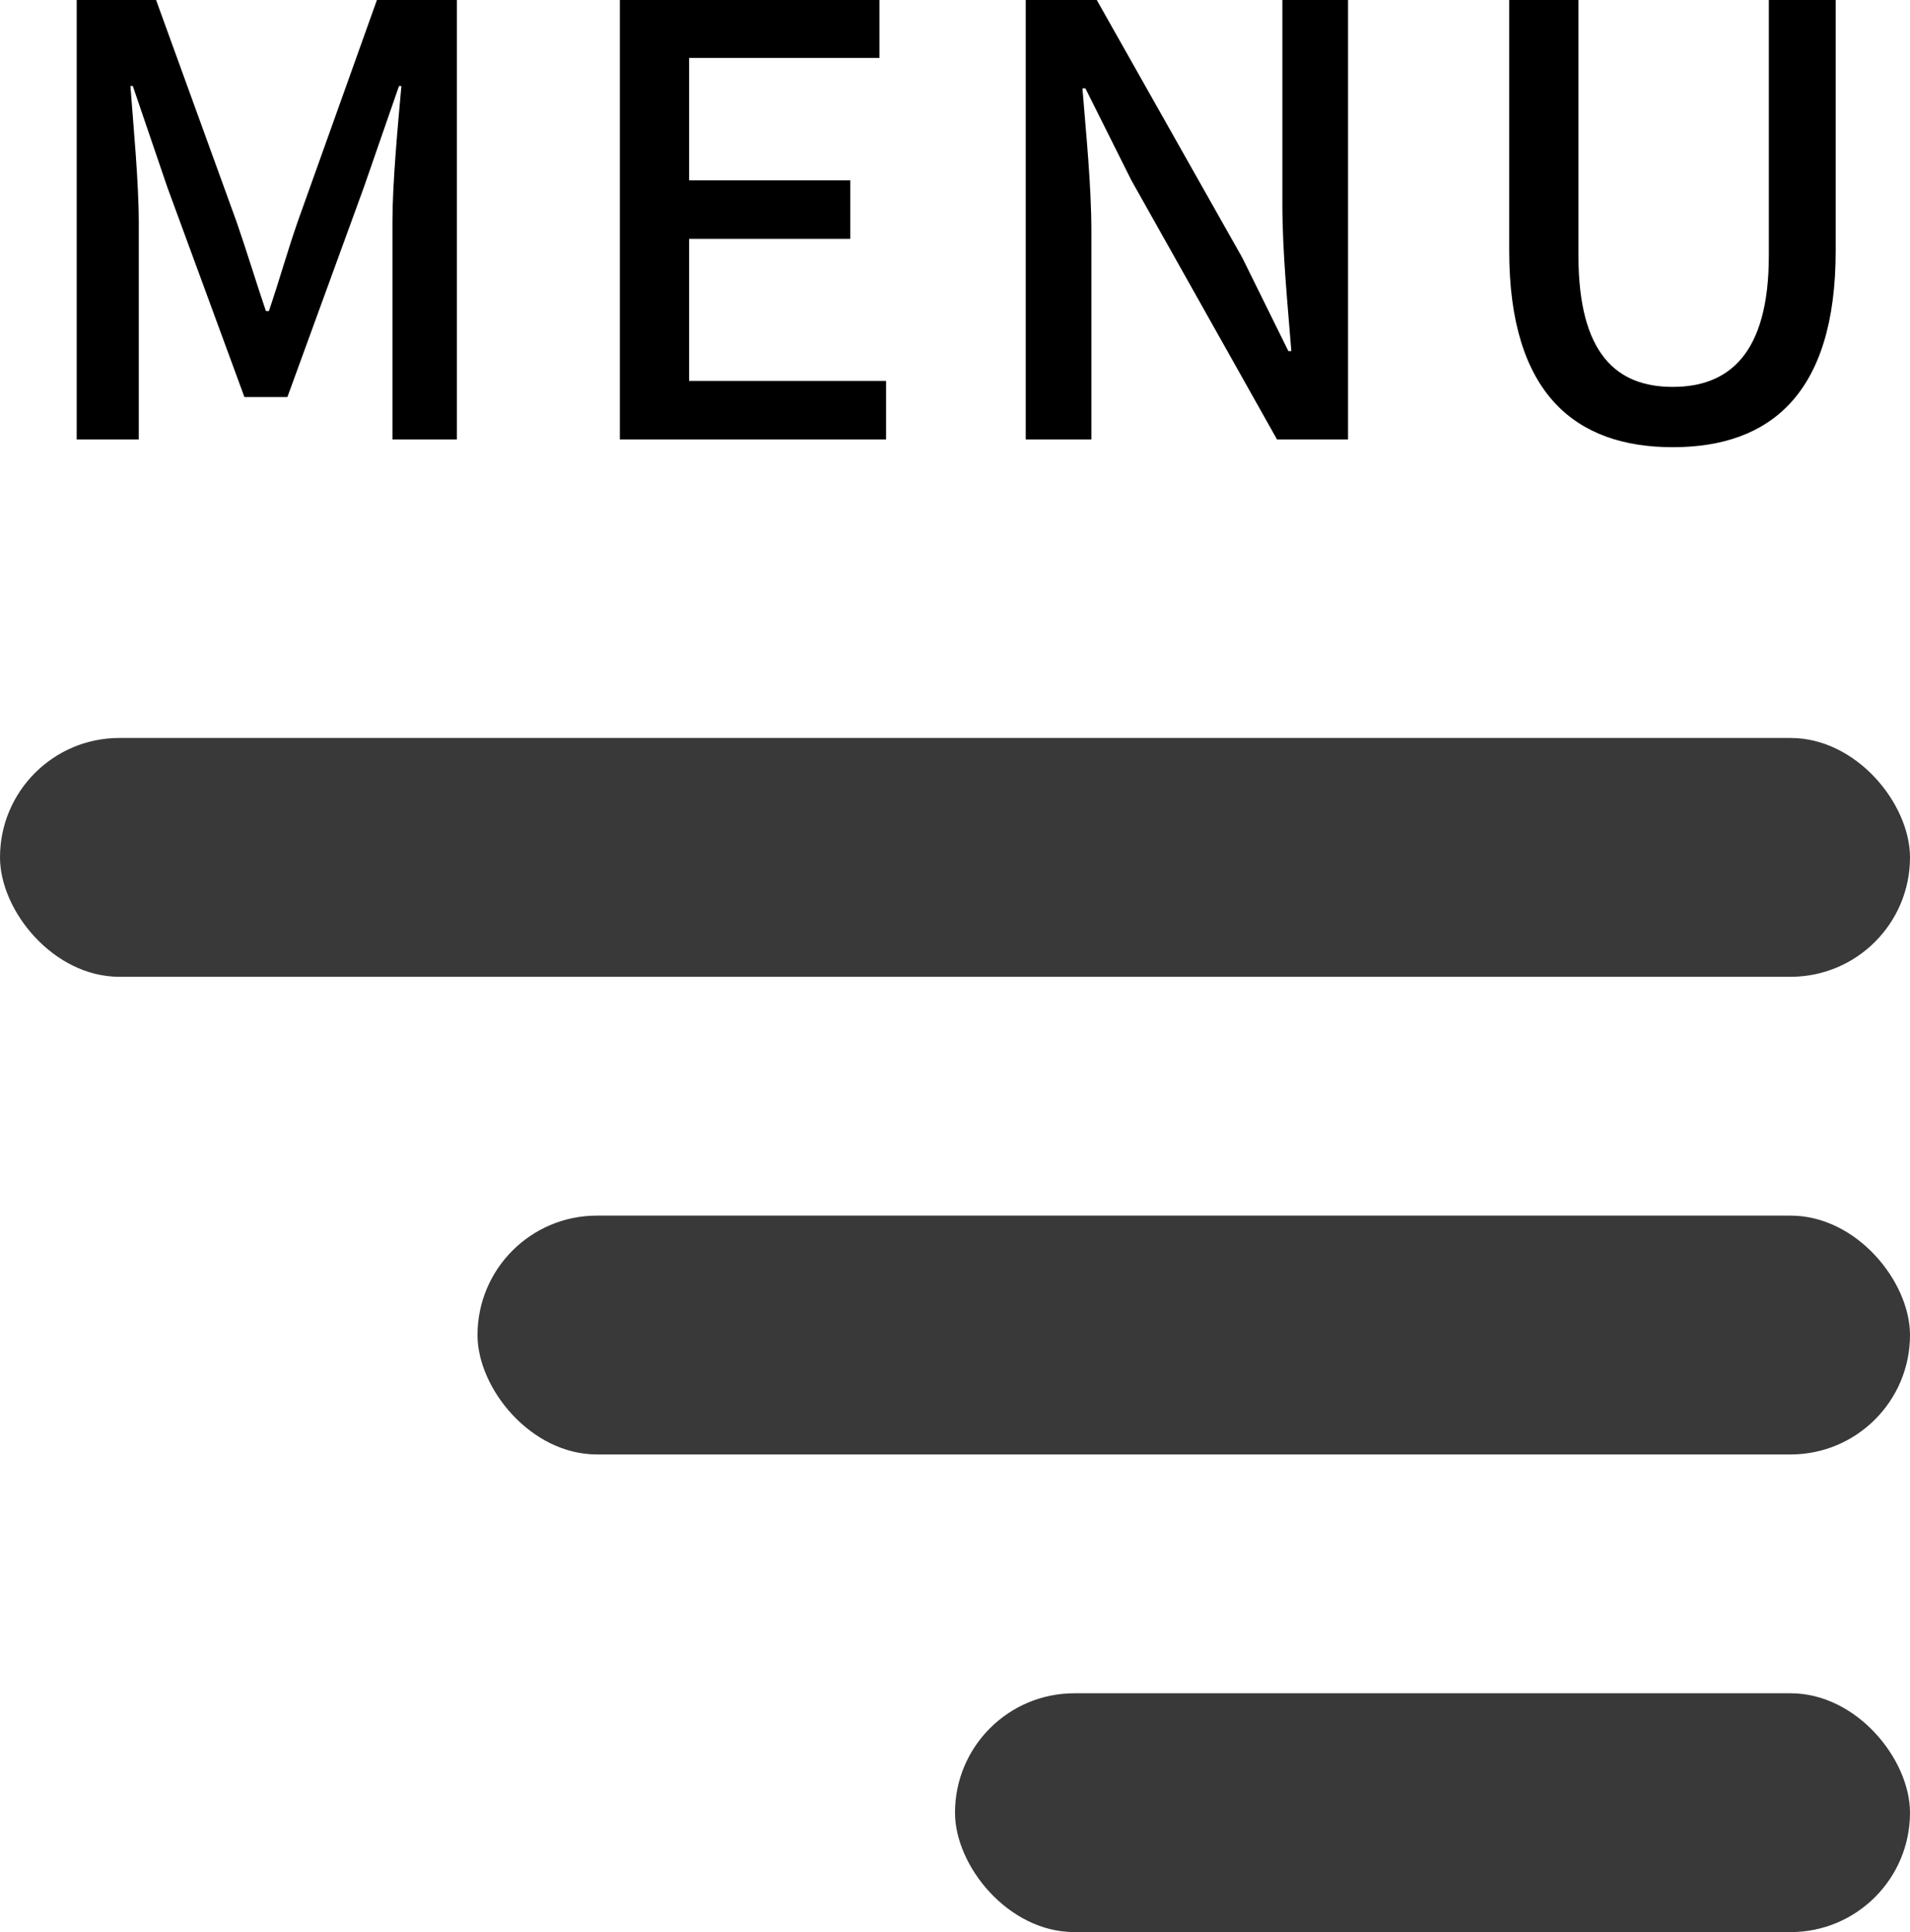 <svg xmlns="http://www.w3.org/2000/svg" width="32" height="32.36" viewBox="0 0 32 32.36">
  <g id="グループ_73" data-name="グループ 73" transform="translate(-720 -51.64)">
    <g id="グループ_72" data-name="グループ 72" transform="translate(1 6)">
      <rect id="長方形_103" data-name="長方形 103" width="32" height="4" rx="2" transform="translate(719 58)" fill="#393939"/>
      <rect id="長方形_104" data-name="長方形 104" width="24" height="4" rx="2" transform="translate(727 66)" fill="#393939"/>
      <rect id="長方形_105" data-name="長方形 105" width="16" height="4" rx="2" transform="translate(735 74)" fill="#393939"/>
    </g>
    <path id="パス_88" data-name="パス 88" d="M-14.715,0h1.04V-3.64c0-.66-.09-1.61-.14-2.28h.04l.58,1.7,1.29,3.51h.72l1.28-3.51.59-1.7h.04c-.06.67-.15,1.62-.15,2.28V0h1.08V-7.36h-1.34l-1.33,3.72c-.17.49-.31.99-.48,1.49h-.05c-.17-.5-.32-1-.49-1.49l-1.35-3.72h-1.33Zm9.1,0h4.46V-.98h-3.3V-3.36h2.7v-.98h-2.7V-6.39h3.19v-.97h-4.35Zm6.8,0h1.1V-3.47c0-.8-.09-1.65-.15-2.41h.05l.77,1.54L5.395,0h1.19V-7.36h-1.1v3.43c0,.8.09,1.69.15,2.45h-.05l-.77-1.56L2.375-7.36H1.185Zm10.84.13c1.63,0,2.73-.89,2.73-3.29v-4.2h-1.12v4.28c0,1.66-.68,2.2-1.61,2.2s-1.58-.54-1.58-2.2V-7.36H9.285v4.2C9.285-.76,10.4.13,12.025.13Z" transform="translate(736 59)"/>
  </g>
</svg>
